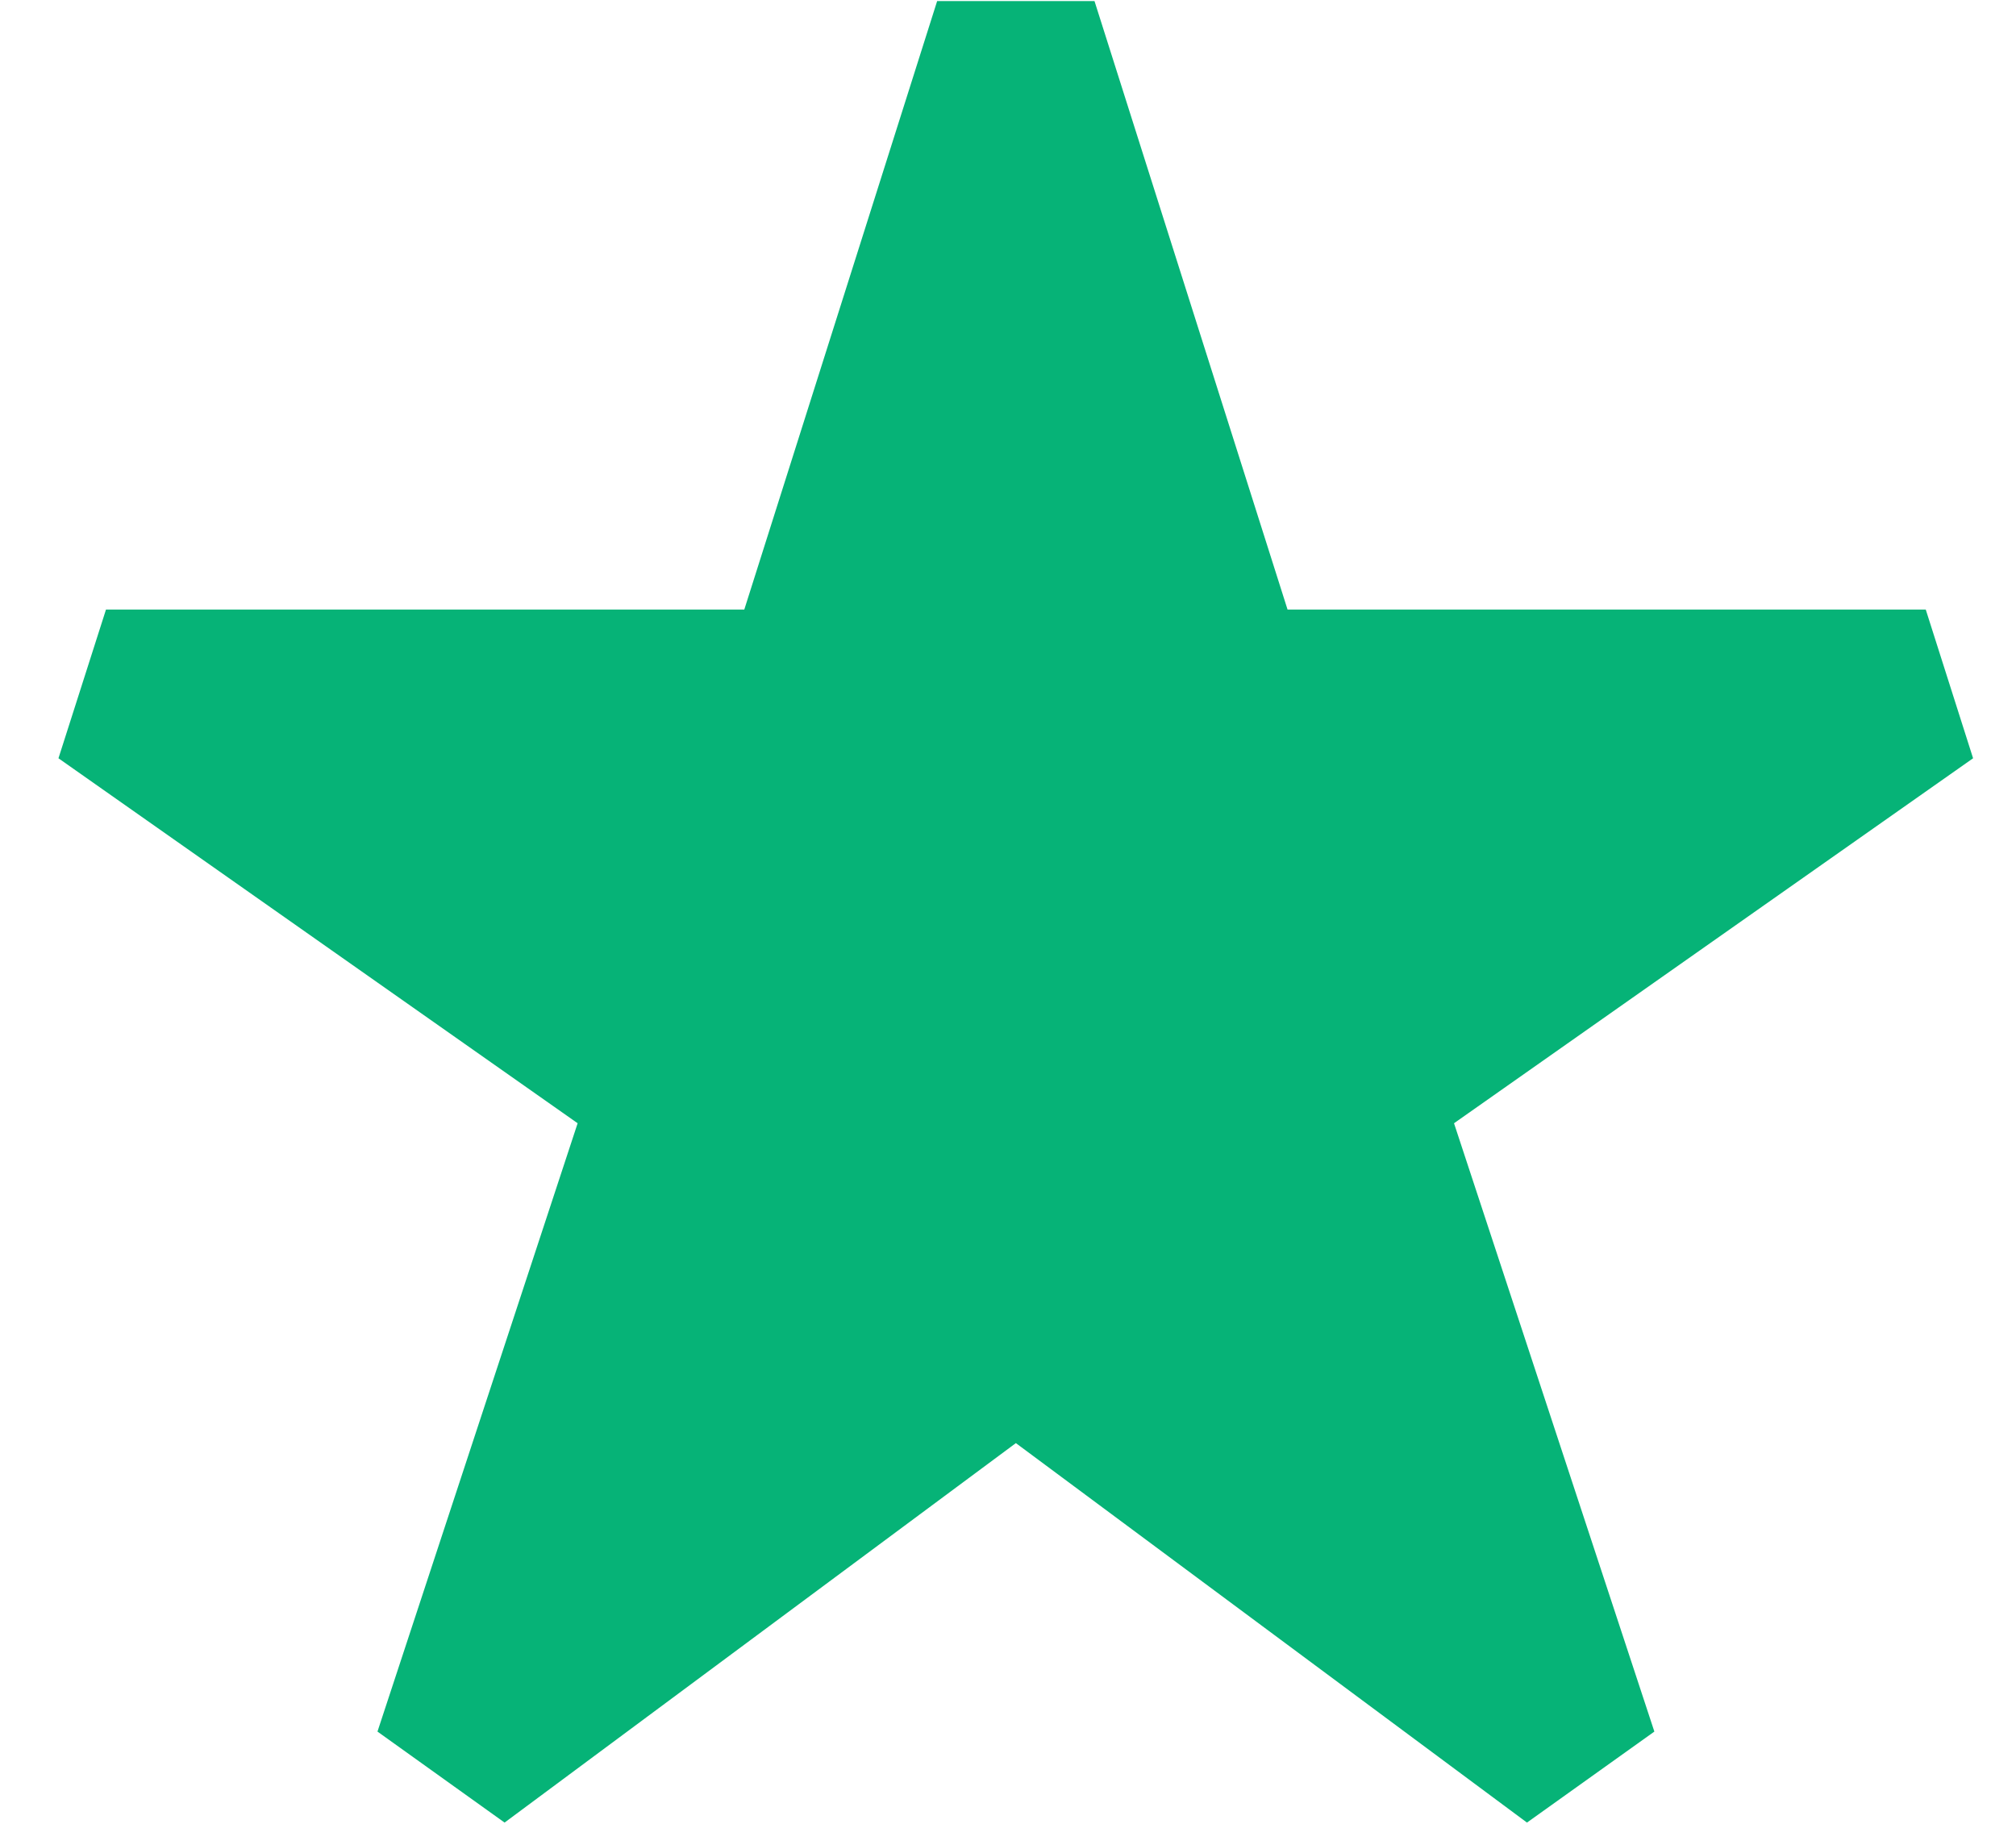<svg width="21" height="19" viewBox="0 0 21 19" fill="none" xmlns="http://www.w3.org/2000/svg">
<path fill-rule="evenodd" clip-rule="evenodd" d="M9.762 0.011L7.753 6.35H1.104L0.609 7.899L6.017 11.701L3.932 18.038L5.256 18.986L10.582 15.033L15.906 18.986L17.233 18.038L15.146 11.701L20.553 7.899L20.06 6.35H13.412L11.401 0.011H9.762Z" fill="#06B377"/>
</svg>
